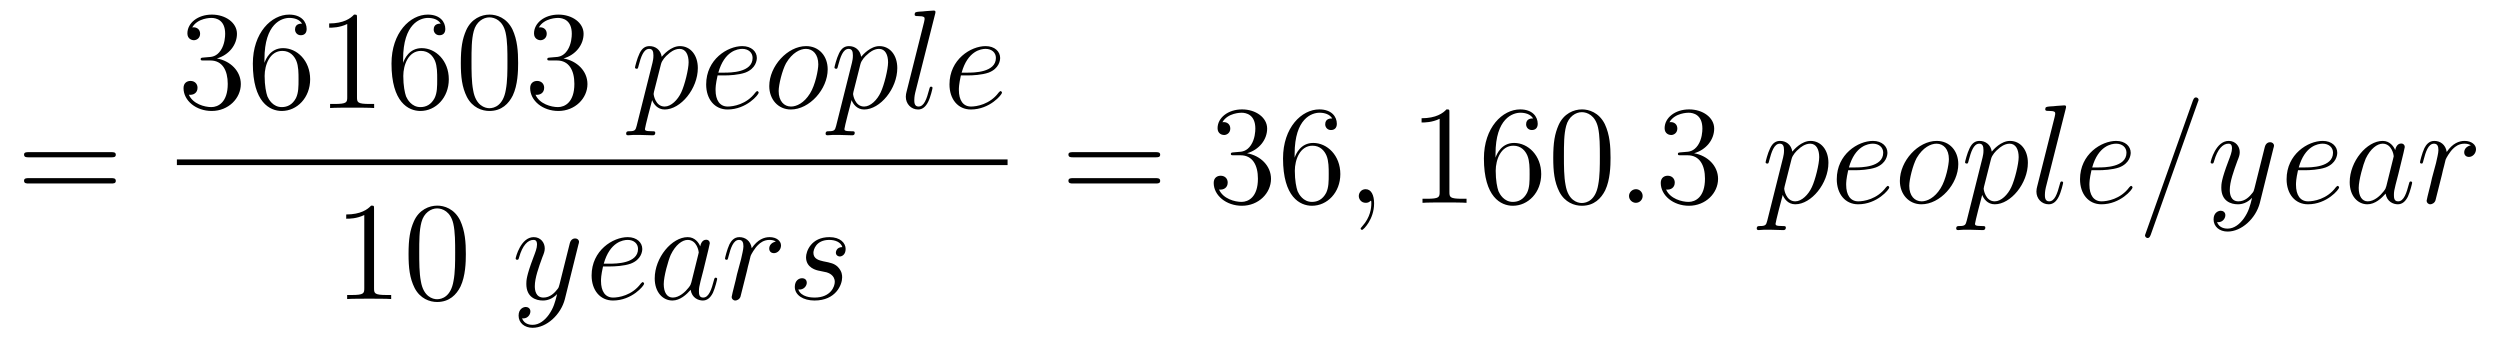 <?xml version='1.0'?>
<!-- This file was generated by dvisvgm 1.9.2 -->
<svg height='29pt' version='1.1' viewBox='0 -29 212 29' width='212pt' xmlns='http://www.w3.org/2000/svg' xmlns:xlink='http://www.w3.org/1999/xlink'>
<g id='page1'>
<g transform='matrix(1 0 0 1 -127 638)'>
<path d='M136.445 -653.66C136.617 -653.66 136.82 -653.66 136.82 -653.879S136.617 -654.098 136.445 -654.098H129.43C129.258 -654.098 129.039 -654.098 129.039 -653.895C129.039 -653.66 129.242 -653.66 129.43 -653.66H136.445ZM136.445 -651.441C136.617 -651.441 136.82 -651.441 136.82 -651.66C136.82 -651.894 136.617 -651.894 136.445 -651.894H129.43C129.258 -651.894 129.039 -651.894 129.039 -651.676C129.039 -651.441 129.242 -651.441 129.43 -651.441H136.445ZM137.516 -649.801' fill-rule='evenodd'/>
<path d='M144.266 -662.121C144.063 -662.106 144.016 -662.09 144.016 -661.98C144.016 -661.871 144.078 -661.871 144.297 -661.871H144.844C145.859 -661.871 146.313 -661.027 146.313 -659.887C146.313 -658.324 145.5 -657.918 144.922 -657.918C144.344 -657.918 143.359 -658.184 143.016 -658.965C143.406 -658.918 143.75 -659.121 143.75 -659.559C143.75 -659.902 143.5 -660.137 143.156 -660.137C142.875 -660.137 142.563 -659.98 142.563 -659.527C142.563 -658.465 143.625 -657.59 144.953 -657.59C146.375 -657.59 147.422 -658.668 147.422 -659.871C147.422 -660.981 146.531 -661.84 145.391 -662.043C146.422 -662.34 147.094 -663.199 147.094 -664.137C147.094 -665.074 146.125 -665.762 144.969 -665.762C143.766 -665.762 142.891 -665.043 142.891 -664.168C142.891 -663.699 143.266 -663.59 143.438 -663.59C143.688 -663.59 143.969 -663.777 143.969 -664.137C143.969 -664.512 143.688 -664.684 143.422 -664.684C143.359 -664.684 143.328 -664.684 143.297 -664.668C143.75 -665.481 144.875 -665.481 144.922 -665.481C145.328 -665.481 146.094 -665.309 146.094 -664.137C146.094 -663.902 146.063 -663.246 145.719 -662.73C145.359 -662.199 144.953 -662.168 144.625 -662.152L144.266 -662.121ZM149.426 -661.98C149.426 -665.012 150.894 -665.481 151.535 -665.481C151.957 -665.481 152.394 -665.355 152.613 -664.996C152.473 -664.996 152.019 -664.996 152.019 -664.496C152.019 -664.246 152.207 -664.012 152.504 -664.012C152.816 -664.012 153.004 -664.199 153.004 -664.543C153.004 -665.152 152.551 -665.762 151.52 -665.762C150.02 -665.762 148.441 -664.23 148.441 -661.605C148.441 -658.324 149.879 -657.59 150.894 -657.59C152.191 -657.59 153.301 -658.715 153.301 -660.277C153.301 -661.855 152.191 -662.918 151.004 -662.918C149.941 -662.918 149.535 -661.996 149.426 -661.668V-661.98ZM150.894 -657.918C150.144 -657.918 149.785 -658.574 149.676 -658.824C149.566 -659.137 149.441 -659.73 149.441 -660.559C149.441 -661.496 149.879 -662.684 150.941 -662.684C151.598 -662.684 151.957 -662.246 152.129 -661.84C152.316 -661.387 152.316 -660.793 152.316 -660.277C152.316 -659.668 152.316 -659.137 152.098 -658.684C151.801 -658.121 151.363 -657.918 150.894 -657.918ZM157.273 -665.481C157.273 -665.762 157.273 -665.762 157.023 -665.762C156.742 -665.449 156.148 -665.012 154.914 -665.012V-664.652C155.195 -664.652 155.789 -664.652 156.445 -664.965V-658.762C156.445 -658.324 156.414 -658.184 155.367 -658.184H154.992V-657.84C155.32 -657.871 156.477 -657.871 156.867 -657.871C157.258 -657.871 158.398 -657.871 158.727 -657.84V-658.184H158.352C157.305 -658.184 157.273 -658.324 157.273 -658.762V-665.481ZM161.184 -661.98C161.184 -665.012 162.652 -665.481 163.293 -665.481C163.715 -665.481 164.152 -665.355 164.371 -664.996C164.23 -664.996 163.777 -664.996 163.777 -664.496C163.777 -664.246 163.965 -664.012 164.262 -664.012C164.574 -664.012 164.762 -664.199 164.762 -664.543C164.762 -665.152 164.309 -665.762 163.277 -665.762C161.777 -665.762 160.199 -664.23 160.199 -661.605C160.199 -658.324 161.637 -657.59 162.652 -657.59C163.949 -657.59 165.059 -658.715 165.059 -660.277C165.059 -661.855 163.949 -662.918 162.762 -662.918C161.699 -662.918 161.293 -661.996 161.184 -661.668V-661.98ZM162.652 -657.918C161.902 -657.918 161.543 -658.574 161.434 -658.824C161.324 -659.137 161.199 -659.73 161.199 -660.559C161.199 -661.496 161.637 -662.684 162.699 -662.684C163.356 -662.684 163.715 -662.246 163.887 -661.84C164.074 -661.387 164.074 -660.793 164.074 -660.277C164.074 -659.668 164.074 -659.137 163.855 -658.684C163.559 -658.121 163.121 -657.918 162.652 -657.918ZM170.937 -661.652C170.937 -662.637 170.875 -663.606 170.453 -664.512C169.953 -665.512 169.094 -665.762 168.516 -665.762C167.828 -665.762 166.969 -665.418 166.531 -664.434C166.203 -663.684 166.078 -662.949 166.078 -661.652C166.078 -660.496 166.172 -659.621 166.594 -658.777C167.063 -657.871 167.875 -657.59 168.5 -657.59C169.547 -657.59 170.141 -658.215 170.484 -658.902C170.906 -659.793 170.937 -660.965 170.937 -661.652ZM168.5 -657.824C168.125 -657.824 167.344 -658.043 167.125 -659.34C166.984 -660.059 166.984 -660.965 166.984 -661.793C166.984 -662.777 166.984 -663.652 167.172 -664.356C167.375 -665.152 167.984 -665.527 168.5 -665.527C168.953 -665.527 169.641 -665.262 169.875 -664.23C170.031 -663.543 170.031 -662.605 170.031 -661.793C170.031 -660.996 170.031 -660.09 169.891 -659.371C169.672 -658.059 168.922 -657.824 168.5 -657.824ZM173.66 -662.121C173.457 -662.106 173.41 -662.09 173.41 -661.98C173.41 -661.871 173.473 -661.871 173.691 -661.871H174.238C175.254 -661.871 175.707 -661.027 175.707 -659.887C175.707 -658.324 174.894 -657.918 174.316 -657.918C173.738 -657.918 172.754 -658.184 172.41 -658.965C172.801 -658.918 173.145 -659.121 173.145 -659.559C173.145 -659.902 172.895 -660.137 172.551 -660.137C172.269 -660.137 171.957 -659.98 171.957 -659.527C171.957 -658.465 173.019 -657.59 174.348 -657.59C175.77 -657.59 176.816 -658.668 176.816 -659.871C176.816 -660.981 175.926 -661.84 174.785 -662.043C175.816 -662.34 176.488 -663.199 176.488 -664.137C176.488 -665.074 175.52 -665.762 174.363 -665.762C173.16 -665.762 172.285 -665.043 172.285 -664.168C172.285 -663.699 172.66 -663.59 172.832 -663.59C173.082 -663.59 173.363 -663.777 173.363 -664.137C173.363 -664.512 173.082 -664.684 172.816 -664.684C172.754 -664.684 172.723 -664.684 172.691 -664.668C173.145 -665.481 174.27 -665.481 174.316 -665.481C174.723 -665.481 175.488 -665.309 175.488 -664.137C175.488 -663.902 175.457 -663.246 175.113 -662.73C174.754 -662.199 174.348 -662.168 174.02 -662.152L173.66 -662.121ZM177.352 -657.84' fill-rule='evenodd'/>
<path d='M180.988 -656.324C180.894 -655.965 180.848 -655.871 180.363 -655.871C180.223 -655.871 180.098 -655.871 180.098 -655.652C180.098 -655.621 180.113 -655.527 180.254 -655.527S180.566 -655.559 180.723 -655.559H181.238C181.488 -655.559 182.098 -655.527 182.348 -655.527C182.41 -655.527 182.566 -655.527 182.566 -655.746C182.566 -655.871 182.473 -655.871 182.27 -655.871C181.723 -655.871 181.691 -655.949 181.691 -656.059C181.691 -656.199 182.223 -658.246 182.301 -658.512C182.426 -658.184 182.754 -657.715 183.363 -657.715C184.723 -657.715 186.176 -659.481 186.176 -661.23C186.176 -662.324 185.551 -663.09 184.66 -663.09C183.894 -663.09 183.254 -662.355 183.113 -662.184C183.02 -662.793 182.566 -663.09 182.082 -663.09C181.738 -663.09 181.457 -662.934 181.238 -662.481C181.02 -662.043 180.848 -661.324 180.848 -661.277C180.848 -661.23 180.894 -661.168 180.988 -661.168C181.082 -661.168 181.098 -661.184 181.16 -661.449C181.348 -662.152 181.566 -662.856 182.051 -662.856C182.316 -662.856 182.41 -662.668 182.41 -662.309C182.41 -662.027 182.379 -661.902 182.332 -661.684L180.988 -656.324ZM183.051 -661.559C183.129 -661.887 183.457 -662.246 183.66 -662.402C183.785 -662.527 184.176 -662.856 184.629 -662.856C185.16 -662.856 185.394 -662.34 185.394 -661.715C185.394 -661.137 185.066 -659.793 184.77 -659.168C184.473 -658.527 183.91 -657.965 183.363 -657.965C182.566 -657.965 182.426 -658.98 182.426 -659.027C182.426 -659.074 182.457 -659.168 182.457 -659.215L183.051 -661.559ZM188.492 -660.606C188.805 -660.606 189.617 -660.637 190.195 -660.84C191.102 -661.184 191.18 -661.887 191.18 -662.09C191.18 -662.621 190.727 -663.09 189.945 -663.09C188.695 -663.09 186.883 -661.965 186.883 -659.84C186.883 -658.59 187.602 -657.715 188.695 -657.715C190.305 -657.715 191.336 -658.98 191.336 -659.137C191.336 -659.215 191.258 -659.277 191.211 -659.277C191.18 -659.277 191.164 -659.262 191.055 -659.152C190.305 -658.137 189.164 -657.965 188.711 -657.965C188.039 -657.965 187.68 -658.496 187.68 -659.371C187.68 -659.543 187.68 -659.84 187.852 -660.606H188.492ZM187.914 -660.84C188.43 -662.684 189.555 -662.856 189.945 -662.856C190.461 -662.856 190.82 -662.543 190.82 -662.09C190.82 -660.84 188.914 -660.84 188.414 -660.84H187.914ZM197.188 -661.121C197.188 -662.246 196.453 -663.09 195.359 -663.09C193.781 -663.09 192.234 -661.387 192.234 -659.699C192.234 -658.574 192.984 -657.715 194.063 -657.715C195.641 -657.715 197.188 -659.434 197.188 -661.121ZM194.078 -657.965C193.484 -657.965 193.031 -658.434 193.031 -659.277C193.031 -659.824 193.328 -661.027 193.656 -661.637C194.188 -662.543 194.86 -662.856 195.343 -662.856C195.937 -662.856 196.391 -662.387 196.391 -661.543C196.391 -661.074 196.141 -659.793 195.688 -659.074C195.187 -658.262 194.546 -657.965 194.078 -657.965ZM197.903 -656.324C197.809 -655.965 197.761 -655.871 197.278 -655.871C197.137 -655.871 197.011 -655.871 197.011 -655.652C197.011 -655.621 197.027 -655.527 197.168 -655.527C197.309 -655.527 197.48 -655.559 197.636 -655.559H198.152C198.402 -655.559 199.012 -655.527 199.261 -655.527C199.325 -655.527 199.481 -655.527 199.481 -655.746C199.481 -655.871 199.387 -655.871 199.183 -655.871C198.637 -655.871 198.606 -655.949 198.606 -656.059C198.606 -656.199 199.136 -658.246 199.214 -658.512C199.34 -658.184 199.668 -657.715 200.278 -657.715C201.637 -657.715 203.09 -659.481 203.09 -661.23C203.09 -662.324 202.465 -663.09 201.575 -663.09C200.809 -663.09 200.168 -662.355 200.027 -662.184C199.933 -662.793 199.481 -663.09 198.996 -663.09C198.653 -663.09 198.371 -662.934 198.152 -662.481C197.934 -662.043 197.761 -661.324 197.761 -661.277C197.761 -661.23 197.809 -661.168 197.903 -661.168C197.996 -661.168 198.012 -661.184 198.074 -661.449C198.262 -662.152 198.48 -662.856 198.965 -662.856C199.23 -662.856 199.325 -662.668 199.325 -662.309C199.325 -662.027 199.292 -661.902 199.246 -661.684L197.903 -656.324ZM199.964 -661.559C200.042 -661.887 200.371 -662.246 200.574 -662.402C200.699 -662.527 201.09 -662.856 201.542 -662.856C202.074 -662.856 202.309 -662.34 202.309 -661.715C202.309 -661.137 201.98 -659.793 201.684 -659.168C201.386 -658.527 200.825 -657.965 200.278 -657.965C199.481 -657.965 199.34 -658.98 199.34 -659.027C199.34 -659.074 199.372 -659.168 199.372 -659.215L199.964 -661.559ZM206.297 -665.809C206.312 -665.856 206.328 -665.934 206.328 -665.996C206.328 -666.105 206.203 -666.105 206.188 -666.105C206.172 -666.105 205.75 -666.074 205.531 -666.059C205.328 -666.043 205.157 -666.012 204.937 -666.012C204.641 -665.98 204.563 -665.965 204.563 -665.762C204.563 -665.637 204.688 -665.637 204.797 -665.637C205.406 -665.637 205.406 -665.527 205.406 -665.402C205.406 -665.355 205.406 -665.34 205.36 -665.121L203.875 -659.215C203.844 -659.074 203.813 -658.98 203.813 -658.793C203.813 -658.199 204.25 -657.715 204.859 -657.715C205.25 -657.715 205.516 -657.981 205.703 -658.356C205.907 -658.746 206.078 -659.496 206.078 -659.543C206.078 -659.605 206.032 -659.652 205.954 -659.652C205.859 -659.652 205.843 -659.59 205.796 -659.418C205.578 -658.59 205.36 -657.965 204.89 -657.965C204.532 -657.965 204.532 -658.34 204.532 -658.512C204.532 -658.559 204.532 -658.809 204.61 -659.137L206.297 -665.809ZM206.742 -657.84' fill-rule='evenodd'/>
<path d='M209.125 -660.606C209.437 -660.606 210.25 -660.637 210.828 -660.84C211.734 -661.184 211.812 -661.887 211.812 -662.09C211.812 -662.621 211.36 -663.09 210.578 -663.09C209.328 -663.09 207.516 -661.965 207.516 -659.84C207.516 -658.59 208.235 -657.715 209.328 -657.715C210.937 -657.715 211.969 -658.98 211.969 -659.137C211.969 -659.215 211.891 -659.277 211.843 -659.277C211.812 -659.277 211.796 -659.262 211.687 -659.152C210.937 -658.137 209.797 -657.965 209.344 -657.965C208.672 -657.965 208.313 -658.496 208.313 -659.371C208.313 -659.543 208.313 -659.84 208.484 -660.606H209.125ZM208.547 -660.84C209.063 -662.684 210.187 -662.856 210.578 -662.856C211.093 -662.856 211.453 -662.543 211.453 -662.09C211.453 -660.84 209.546 -660.84 209.047 -660.84H208.547ZM212.383 -657.84' fill-rule='evenodd'/>
<path d='M142 -653H212.442V-653.481H142'/>
<path d='M158.719 -649.281C158.719 -649.563 158.719 -649.563 158.469 -649.563C158.187 -649.25 157.594 -648.813 156.359 -648.813V-648.453C156.641 -648.453 157.234 -648.453 157.891 -648.766V-642.562C157.891 -642.125 157.859 -641.984 156.813 -641.984H156.438V-641.641C156.766 -641.672 157.922 -641.672 158.313 -641.672C158.703 -641.672 159.844 -641.672 160.172 -641.641V-641.984H159.797C158.75 -641.984 158.719 -642.125 158.719 -642.562V-649.281ZM166.504 -645.453C166.504 -646.437 166.441 -647.406 166.02 -648.312C165.519 -649.312 164.66 -649.563 164.082 -649.563C163.395 -649.563 162.535 -649.219 162.098 -648.234C161.769 -647.484 161.645 -646.75 161.645 -645.453C161.645 -644.297 161.738 -643.422 162.16 -642.578C162.629 -641.672 163.441 -641.391 164.066 -641.391C165.113 -641.391 165.707 -642.016 166.051 -642.703C166.473 -643.594 166.504 -644.766 166.504 -645.453ZM164.066 -641.625C163.691 -641.625 162.91 -641.844 162.691 -643.141C162.551 -643.859 162.551 -644.766 162.551 -645.594C162.551 -646.578 162.551 -647.453 162.738 -648.156C162.941 -648.953 163.551 -649.328 164.066 -649.328C164.52 -649.328 165.207 -649.062 165.441 -648.031C165.598 -647.344 165.598 -646.406 165.598 -645.594C165.598 -644.797 165.598 -643.891 165.457 -643.172C165.238 -641.859 164.488 -641.625 164.066 -641.625ZM167.039 -641.641' fill-rule='evenodd'/>
<path d='M173.539 -640.312C173.211 -639.859 172.742 -639.453 172.164 -639.453C172.023 -639.453 171.445 -639.469 171.273 -640.016C171.305 -640 171.367 -640 171.383 -640C171.742 -640 171.977 -640.312 171.977 -640.594C171.977 -640.859 171.758 -640.969 171.586 -640.969C171.383 -640.969 170.977 -640.812 170.977 -640.234C170.977 -639.625 171.477 -639.203 172.164 -639.203C173.352 -639.203 174.555 -640.312 174.898 -641.625L176.055 -646.281C176.07 -646.344 176.102 -646.406 176.102 -646.484C176.102 -646.656 175.961 -646.781 175.773 -646.781C175.664 -646.781 175.414 -646.734 175.32 -646.375L174.445 -642.875C174.383 -642.656 174.383 -642.625 174.289 -642.5C174.039 -642.172 173.648 -641.766 173.086 -641.766C172.414 -641.766 172.352 -642.422 172.352 -642.734C172.352 -643.422 172.68 -644.328 172.992 -645.187C173.133 -645.531 173.195 -645.703 173.195 -645.937C173.195 -646.437 172.836 -646.891 172.258 -646.891C171.164 -646.891 170.727 -645.172 170.727 -645.078C170.727 -645.031 170.773 -644.969 170.852 -644.969C170.961 -644.969 170.977 -645.016 171.023 -645.187C171.305 -646.188 171.758 -646.656 172.227 -646.656C172.336 -646.656 172.539 -646.656 172.539 -646.266C172.539 -645.953 172.398 -645.609 172.227 -645.156C171.633 -643.594 171.633 -643.203 171.633 -642.922C171.633 -641.781 172.445 -641.516 173.039 -641.516C173.383 -641.516 173.82 -641.625 174.242 -642.063C174.07 -641.359 173.945 -640.891 173.539 -640.312ZM176.156 -641.641' fill-rule='evenodd'/>
<path d='M178.777 -644.406C179.09 -644.406 179.902 -644.437 180.48 -644.641C181.387 -644.984 181.465 -645.687 181.465 -645.891C181.465 -646.422 181.012 -646.891 180.231 -646.891C178.98 -646.891 177.168 -645.766 177.168 -643.641C177.168 -642.391 177.887 -641.516 178.98 -641.516C180.59 -641.516 181.621 -642.781 181.621 -642.937C181.621 -643.016 181.543 -643.078 181.496 -643.078C181.465 -643.078 181.449 -643.062 181.34 -642.953C180.59 -641.937 179.449 -641.766 178.996 -641.766C178.324 -641.766 177.965 -642.297 177.965 -643.172C177.965 -643.344 177.965 -643.641 178.137 -644.406H178.777ZM178.199 -644.641C178.715 -646.484 179.84 -646.656 180.231 -646.656C180.746 -646.656 181.105 -646.344 181.105 -645.891C181.105 -644.641 179.199 -644.641 178.699 -644.641H178.199ZM185.629 -643.062C185.566 -642.859 185.566 -642.828 185.394 -642.609C185.129 -642.266 184.613 -641.766 184.051 -641.766C183.566 -641.766 183.285 -642.203 183.285 -642.906C183.285 -643.563 183.66 -644.891 183.879 -645.391C184.285 -646.234 184.848 -646.656 185.316 -646.656C186.098 -646.656 186.254 -645.687 186.254 -645.594C186.254 -645.578 186.223 -645.422 186.207 -645.391L185.629 -643.062ZM186.379 -646.109C186.254 -646.422 185.926 -646.891 185.316 -646.891C183.973 -646.891 182.52 -645.156 182.52 -643.391C182.52 -642.219 183.207 -641.516 184.02 -641.516C184.676 -641.516 185.223 -642.031 185.566 -642.422C185.676 -641.719 186.238 -641.516 186.598 -641.516C186.957 -641.516 187.238 -641.734 187.457 -642.172C187.644 -642.578 187.816 -643.297 187.816 -643.344C187.816 -643.406 187.77 -643.453 187.691 -643.453C187.598 -643.453 187.582 -643.391 187.535 -643.219C187.348 -642.516 187.129 -641.766 186.629 -641.766C186.285 -641.766 186.27 -642.063 186.27 -642.312C186.27 -642.578 186.301 -642.719 186.41 -643.172C186.488 -643.469 186.551 -643.734 186.645 -644.078C187.082 -645.875 187.191 -646.297 187.191 -646.375C187.191 -646.547 187.066 -646.672 186.894 -646.672C186.504 -646.672 186.41 -646.25 186.379 -646.109ZM192.793 -646.516C192.418 -646.437 192.23 -646.188 192.23 -645.922C192.23 -645.641 192.449 -645.531 192.622 -645.531C192.949 -645.531 193.23 -645.828 193.23 -646.188C193.23 -646.563 192.856 -646.891 192.262 -646.891C191.793 -646.891 191.246 -646.687 190.746 -645.953C190.652 -646.594 190.184 -646.891 189.699 -646.891C189.231 -646.891 188.996 -646.547 188.856 -646.281C188.652 -645.844 188.481 -645.141 188.481 -645.078C188.481 -645.031 188.527 -644.969 188.605 -644.969C188.699 -644.969 188.715 -644.984 188.777 -645.25C188.965 -645.969 189.184 -646.656 189.668 -646.656C189.949 -646.656 190.043 -646.453 190.043 -646.109C190.043 -645.844 189.918 -645.391 189.84 -645.016L189.496 -643.734C189.449 -643.5 189.324 -642.969 189.262 -642.75C189.184 -642.438 189.043 -641.875 189.043 -641.812C189.043 -641.656 189.184 -641.516 189.355 -641.516C189.48 -641.516 189.715 -641.609 189.793 -641.844C189.824 -641.937 190.262 -643.734 190.34 -644.016C190.387 -644.281 190.465 -644.531 190.527 -644.781C190.574 -644.953 190.621 -645.141 190.652 -645.297C190.684 -645.406 191.012 -645.984 191.309 -646.25C191.449 -646.391 191.762 -646.656 192.246 -646.656C192.449 -646.656 192.637 -646.625 192.793 -646.516ZM193.429 -641.641' fill-rule='evenodd'/>
<path d='M196.508 -644.031C196.711 -643.984 197.039 -643.922 197.101 -643.906C197.258 -643.859 197.789 -643.672 197.789 -643.094C197.789 -642.719 197.461 -641.766 196.07 -641.766C195.821 -641.766 194.929 -641.797 194.695 -642.453C195.164 -642.391 195.414 -642.766 195.414 -643.016C195.414 -643.281 195.242 -643.406 195.008 -643.406C194.742 -643.406 194.399 -643.203 194.399 -642.672C194.399 -641.969 195.118 -641.516 196.07 -641.516C197.882 -641.516 198.414 -642.859 198.414 -643.469C198.414 -643.656 198.414 -643.984 198.04 -644.375C197.742 -644.656 197.446 -644.719 196.805 -644.844C196.476 -644.922 195.977 -645.031 195.977 -645.562C195.977 -645.797 196.18 -646.656 197.321 -646.656C197.82 -646.656 198.305 -646.469 198.43 -646.047C197.898 -646.047 197.882 -645.594 197.882 -645.578C197.882 -645.328 198.102 -645.25 198.211 -645.25C198.383 -645.25 198.71 -645.391 198.71 -645.891S198.258 -646.891 197.336 -646.891C195.774 -646.891 195.352 -645.672 195.352 -645.187C195.352 -644.281 196.226 -644.078 196.508 -644.031ZM199.309 -641.641' fill-rule='evenodd'/>
<path d='M225.008 -653.66C225.18 -653.66 225.383 -653.66 225.383 -653.879S225.18 -654.098 225.008 -654.098H217.992C217.82 -654.098 217.602 -654.098 217.602 -653.895C217.602 -653.66 217.805 -653.66 217.992 -653.66H225.008ZM225.008 -651.441C225.18 -651.441 225.383 -651.441 225.383 -651.66C225.383 -651.894 225.18 -651.894 225.008 -651.894H217.992C217.82 -651.894 217.602 -651.894 217.602 -651.676C217.602 -651.441 217.805 -651.441 217.992 -651.441H225.008ZM226.078 -649.801' fill-rule='evenodd'/>
<path d='M231.625 -654.082C231.422 -654.066 231.376 -654.051 231.376 -653.941C231.376 -653.832 231.438 -653.832 231.656 -653.832H232.204C233.219 -653.832 233.672 -652.988 233.672 -651.848C233.672 -650.285 232.859 -649.879 232.282 -649.879C231.703 -649.879 230.719 -650.145 230.375 -650.926C230.766 -650.879 231.109 -651.082 231.109 -651.519C231.109 -651.863 230.86 -652.098 230.515 -652.098C230.234 -652.098 229.922 -651.941 229.922 -651.488C229.922 -650.426 230.984 -649.551 232.313 -649.551C233.735 -649.551 234.781 -650.629 234.781 -651.832C234.781 -652.941 233.891 -653.801 232.75 -654.004C233.782 -654.301 234.454 -655.16 234.454 -656.098C234.454 -657.035 233.484 -657.723 232.328 -657.723C231.125 -657.723 230.25 -657.004 230.25 -656.129C230.25 -655.66 230.626 -655.551 230.797 -655.551C231.047 -655.551 231.328 -655.738 231.328 -656.098C231.328 -656.473 231.047 -656.645 230.782 -656.645C230.719 -656.645 230.688 -656.645 230.657 -656.629C231.109 -657.441 232.235 -657.441 232.282 -657.441C232.687 -657.441 233.453 -657.27 233.453 -656.098C233.453 -655.863 233.422 -655.207 233.078 -654.691C232.718 -654.16 232.313 -654.129 231.984 -654.113L231.625 -654.082ZM236.785 -653.941C236.785 -656.973 238.254 -657.441 238.895 -657.441C239.316 -657.441 239.754 -657.316 239.972 -656.957C239.832 -656.957 239.378 -656.957 239.378 -656.457C239.378 -656.207 239.567 -655.973 239.863 -655.973C240.175 -655.973 240.364 -656.16 240.364 -656.504C240.364 -657.113 239.91 -657.723 238.879 -657.723C237.379 -657.723 235.801 -656.191 235.801 -653.566C235.801 -650.285 237.239 -649.551 238.254 -649.551C239.551 -649.551 240.66 -650.676 240.66 -652.238C240.66 -653.816 239.551 -654.879 238.363 -654.879C237.301 -654.879 236.894 -653.957 236.785 -653.629V-653.941ZM238.254 -649.879C237.504 -649.879 237.144 -650.535 237.035 -650.785C236.926 -651.098 236.801 -651.691 236.801 -652.52C236.801 -653.457 237.239 -654.645 238.301 -654.645C238.957 -654.645 239.316 -654.207 239.489 -653.801C239.676 -653.348 239.676 -652.754 239.676 -652.238C239.676 -651.629 239.676 -651.098 239.458 -650.645C239.16 -650.082 238.723 -649.879 238.254 -649.879ZM241.195 -649.801' fill-rule='evenodd'/>
<path d='M243.523 -649.754C243.523 -650.441 243.289 -650.957 242.804 -650.957C242.43 -650.957 242.226 -650.645 242.226 -650.379C242.226 -650.129 242.414 -649.801 242.82 -649.801C242.976 -649.801 243.102 -649.848 243.211 -649.957C243.227 -649.973 243.242 -649.973 243.258 -649.973C243.289 -649.973 243.289 -649.816 243.289 -649.754C243.289 -649.363 243.211 -648.582 242.524 -647.816C242.383 -647.66 242.383 -647.645 242.383 -647.613C242.383 -647.566 242.446 -647.504 242.508 -647.504C242.602 -647.504 243.523 -648.379 243.523 -649.754ZM244.434 -649.801' fill-rule='evenodd'/>
<path d='M249.91 -657.441C249.91 -657.723 249.91 -657.723 249.66 -657.723C249.379 -657.41 248.785 -656.973 247.55 -656.973V-656.613C247.832 -656.613 248.425 -656.613 249.082 -656.926V-650.723C249.082 -650.285 249.05 -650.145 248.004 -650.145H247.628V-649.801C247.957 -649.832 249.113 -649.832 249.504 -649.832C249.894 -649.832 251.035 -649.832 251.363 -649.801V-650.145H250.988C249.942 -650.145 249.91 -650.285 249.91 -650.723V-657.441ZM253.82 -653.941C253.82 -656.973 255.289 -657.441 255.93 -657.441C256.351 -657.441 256.789 -657.316 257.008 -656.957C256.867 -656.957 256.414 -656.957 256.414 -656.457C256.414 -656.207 256.602 -655.973 256.898 -655.973C257.21 -655.973 257.399 -656.16 257.399 -656.504C257.399 -657.113 256.945 -657.723 255.914 -657.723C254.414 -657.723 252.836 -656.191 252.836 -653.566C252.836 -650.285 254.274 -649.551 255.289 -649.551C256.586 -649.551 257.695 -650.676 257.695 -652.238C257.695 -653.816 256.586 -654.879 255.398 -654.879C254.336 -654.879 253.93 -653.957 253.82 -653.629V-653.941ZM255.289 -649.879C254.539 -649.879 254.179 -650.535 254.07 -650.785C253.961 -651.098 253.836 -651.691 253.836 -652.52C253.836 -653.457 254.274 -654.645 255.336 -654.645C255.992 -654.645 256.351 -654.207 256.524 -653.801C256.711 -653.348 256.711 -652.754 256.711 -652.238C256.711 -651.629 256.711 -651.098 256.492 -650.645C256.195 -650.082 255.758 -649.879 255.289 -649.879ZM263.574 -653.613C263.574 -654.598 263.512 -655.566 263.09 -656.473C262.59 -657.473 261.731 -657.723 261.152 -657.723C260.465 -657.723 259.606 -657.379 259.168 -656.394C258.84 -655.644 258.715 -654.91 258.715 -653.613C258.715 -652.457 258.809 -651.582 259.23 -650.738C259.699 -649.832 260.512 -649.551 261.137 -649.551C262.183 -649.551 262.777 -650.176 263.122 -650.863C263.543 -651.754 263.574 -652.926 263.574 -653.613ZM261.137 -649.785C260.761 -649.785 259.98 -650.004 259.762 -651.301C259.621 -652.02 259.621 -652.926 259.621 -653.754C259.621 -654.738 259.621 -655.613 259.808 -656.316C260.011 -657.113 260.621 -657.488 261.137 -657.488C261.59 -657.488 262.277 -657.223 262.512 -656.191C262.668 -655.504 262.668 -654.566 262.668 -653.754C262.668 -652.957 262.668 -652.051 262.528 -651.332C262.309 -650.019 261.559 -649.785 261.137 -649.785ZM264.109 -649.801' fill-rule='evenodd'/>
<path d='M266.297 -650.379C266.297 -650.723 266.016 -650.957 265.734 -650.957C265.391 -650.957 265.141 -650.676 265.141 -650.379C265.141 -650.035 265.438 -649.801 265.718 -649.801C266.063 -649.801 266.297 -650.082 266.297 -650.379ZM267.348 -649.801' fill-rule='evenodd'/>
<path d='M269.536 -654.082C269.332 -654.066 269.285 -654.051 269.285 -653.941C269.285 -653.832 269.347 -653.832 269.567 -653.832H270.113C271.129 -653.832 271.582 -652.988 271.582 -651.848C271.582 -650.285 270.769 -649.879 270.192 -649.879C269.614 -649.879 268.628 -650.145 268.285 -650.926C268.675 -650.879 269.02 -651.082 269.02 -651.519C269.02 -651.863 268.77 -652.098 268.426 -652.098C268.145 -652.098 267.832 -651.941 267.832 -651.488C267.832 -650.426 268.895 -649.551 270.223 -649.551C271.644 -649.551 272.692 -650.629 272.692 -651.832C272.692 -652.941 271.801 -653.801 270.66 -654.004C271.692 -654.301 272.363 -655.16 272.363 -656.098C272.363 -657.035 271.394 -657.723 270.239 -657.723C269.035 -657.723 268.16 -657.004 268.16 -656.129C268.16 -655.66 268.535 -655.551 268.708 -655.551C268.957 -655.551 269.238 -655.738 269.238 -656.098C269.238 -656.473 268.957 -656.645 268.692 -656.645C268.628 -656.645 268.597 -656.645 268.566 -656.629C269.02 -657.441 270.144 -657.441 270.192 -657.441C270.598 -657.441 271.363 -657.27 271.363 -656.098C271.363 -655.863 271.332 -655.207 270.989 -654.691C270.629 -654.16 270.223 -654.129 269.894 -654.113L269.536 -654.082ZM273.227 -649.801' fill-rule='evenodd'/>
<path d='M276.863 -648.285C276.769 -647.926 276.722 -647.832 276.239 -647.832C276.097 -647.832 275.972 -647.832 275.972 -647.613C275.972 -647.582 275.988 -647.488 276.128 -647.488C276.27 -647.488 276.442 -647.52 276.598 -647.52H277.114C277.363 -647.52 277.973 -647.488 278.222 -647.488C278.285 -647.488 278.442 -647.488 278.442 -647.707C278.442 -647.832 278.347 -647.832 278.144 -647.832C277.597 -647.832 277.566 -647.91 277.566 -648.02C277.566 -648.16 278.098 -650.207 278.176 -650.473C278.3 -650.145 278.629 -649.676 279.239 -649.676C280.597 -649.676 282.05 -651.441 282.05 -653.191C282.05 -654.285 281.425 -655.051 280.535 -655.051C279.769 -655.051 279.128 -654.316 278.988 -654.144C278.894 -654.754 278.442 -655.051 277.957 -655.051C277.613 -655.051 277.332 -654.894 277.114 -654.441C276.894 -654.004 276.722 -653.285 276.722 -653.238C276.722 -653.191 276.769 -653.129 276.863 -653.129C276.958 -653.129 276.973 -653.145 277.036 -653.41C277.223 -654.113 277.441 -654.816 277.926 -654.816C278.191 -654.816 278.285 -654.629 278.285 -654.27C278.285 -653.988 278.254 -653.863 278.207 -653.645L276.863 -648.285ZM278.926 -653.52C279.004 -653.848 279.332 -654.207 279.535 -654.363C279.66 -654.488 280.051 -654.816 280.504 -654.816C281.035 -654.816 281.269 -654.301 281.269 -653.676C281.269 -653.098 280.942 -651.754 280.644 -651.129C280.348 -650.488 279.785 -649.926 279.239 -649.926C278.442 -649.926 278.3 -650.941 278.3 -650.988C278.3 -651.035 278.332 -651.129 278.332 -651.176L278.926 -653.52ZM284.368 -652.566C284.68 -652.566 285.492 -652.598 286.07 -652.801C286.976 -653.145 287.054 -653.848 287.054 -654.051C287.054 -654.582 286.602 -655.051 285.821 -655.051C284.57 -655.051 282.758 -653.926 282.758 -651.801C282.758 -650.551 283.476 -649.676 284.57 -649.676C286.18 -649.676 287.21 -650.941 287.21 -651.098C287.21 -651.176 287.132 -651.238 287.086 -651.238C287.054 -651.238 287.039 -651.223 286.93 -651.113C286.18 -650.098 285.04 -649.926 284.586 -649.926C283.914 -649.926 283.555 -650.457 283.555 -651.332C283.555 -651.504 283.555 -651.801 283.727 -652.566H284.368ZM283.789 -652.801C284.305 -654.645 285.43 -654.816 285.821 -654.816C286.336 -654.816 286.696 -654.504 286.696 -654.051C286.696 -652.801 284.789 -652.801 284.29 -652.801H283.789ZM293.063 -653.082C293.063 -654.207 292.328 -655.051 291.234 -655.051C289.656 -655.051 288.109 -653.348 288.109 -651.66C288.109 -650.535 288.859 -649.676 289.938 -649.676C291.516 -649.676 293.063 -651.395 293.063 -653.082ZM289.954 -649.926C289.36 -649.926 288.906 -650.394 288.906 -651.238C288.906 -651.785 289.204 -652.988 289.531 -653.598C290.063 -654.504 290.735 -654.816 291.218 -654.816C291.812 -654.816 292.266 -654.348 292.266 -653.504C292.266 -653.035 292.015 -651.754 291.563 -651.035C291.062 -650.223 290.422 -649.926 289.954 -649.926ZM293.777 -648.285C293.683 -647.926 293.636 -647.832 293.153 -647.832C293.011 -647.832 292.886 -647.832 292.886 -647.613C292.886 -647.582 292.902 -647.488 293.042 -647.488C293.184 -647.488 293.356 -647.52 293.512 -647.52H294.028C294.277 -647.52 294.887 -647.488 295.136 -647.488C295.199 -647.488 295.356 -647.488 295.356 -647.707C295.356 -647.832 295.261 -647.832 295.058 -647.832C294.511 -647.832 294.48 -647.91 294.48 -648.02C294.48 -648.16 295.012 -650.207 295.09 -650.473C295.214 -650.145 295.543 -649.676 296.153 -649.676C297.511 -649.676 298.964 -651.441 298.964 -653.191C298.964 -654.285 298.34 -655.051 297.449 -655.051C296.683 -655.051 296.042 -654.316 295.902 -654.144C295.808 -654.754 295.356 -655.051 294.871 -655.051C294.527 -655.051 294.246 -654.894 294.028 -654.441C293.809 -654.004 293.636 -653.285 293.636 -653.238C293.636 -653.191 293.683 -653.129 293.777 -653.129C293.872 -653.129 293.887 -653.145 293.95 -653.41C294.137 -654.113 294.355 -654.816 294.84 -654.816C295.105 -654.816 295.199 -654.629 295.199 -654.27C295.199 -653.988 295.168 -653.863 295.121 -653.645L293.777 -648.285ZM295.84 -653.52C295.918 -653.848 296.246 -654.207 296.449 -654.363C296.574 -654.488 296.965 -654.816 297.418 -654.816C297.949 -654.816 298.183 -654.301 298.183 -653.676C298.183 -653.098 297.856 -651.754 297.559 -651.129C297.262 -650.488 296.699 -649.926 296.153 -649.926C295.356 -649.926 295.214 -650.941 295.214 -650.988C295.214 -651.035 295.246 -651.129 295.246 -651.176L295.84 -653.52ZM302.172 -657.77C302.188 -657.816 302.203 -657.894 302.203 -657.957C302.203 -658.066 302.078 -658.066 302.063 -658.066C302.047 -658.066 301.625 -658.035 301.406 -658.02C301.204 -658.004 301.031 -657.973 300.812 -657.973C300.516 -657.941 300.438 -657.926 300.438 -657.723C300.438 -657.598 300.563 -657.598 300.672 -657.598C301.282 -657.598 301.282 -657.488 301.282 -657.363C301.282 -657.316 301.282 -657.301 301.235 -657.082L299.75 -651.176C299.719 -651.035 299.688 -650.941 299.688 -650.754C299.688 -650.16 300.125 -649.676 300.734 -649.676C301.126 -649.676 301.391 -649.941 301.578 -650.316C301.781 -650.707 301.954 -651.457 301.954 -651.504C301.954 -651.566 301.907 -651.613 301.828 -651.613C301.734 -651.613 301.718 -651.551 301.672 -651.379C301.453 -650.551 301.235 -649.926 300.766 -649.926C300.407 -649.926 300.407 -650.301 300.407 -650.473C300.407 -650.52 300.407 -650.769 300.485 -651.098L302.172 -657.77ZM302.617 -649.801' fill-rule='evenodd'/>
<path d='M304.996 -652.566C305.309 -652.566 306.121 -652.598 306.7 -652.801C307.606 -653.145 307.684 -653.848 307.684 -654.051C307.684 -654.582 307.23 -655.051 306.449 -655.051C305.2 -655.051 303.386 -653.926 303.386 -651.801C303.386 -650.551 304.105 -649.676 305.2 -649.676C306.809 -649.676 307.84 -650.941 307.84 -651.098C307.84 -651.176 307.762 -651.238 307.715 -651.238C307.684 -651.238 307.668 -651.223 307.559 -651.113C306.809 -650.098 305.668 -649.926 305.215 -649.926C304.543 -649.926 304.183 -650.457 304.183 -651.332C304.183 -651.504 304.183 -651.801 304.356 -652.566H304.996ZM304.418 -652.801C304.933 -654.645 306.059 -654.816 306.449 -654.816C306.965 -654.816 307.325 -654.504 307.325 -654.051C307.325 -652.801 305.418 -652.801 304.918 -652.801H304.418ZM313.363 -658.301C313.363 -658.316 313.441 -658.488 313.441 -658.52C313.441 -658.66 313.316 -658.738 313.223 -658.738C313.16 -658.738 313.051 -658.738 312.958 -658.473L308.972 -647.27C308.972 -647.254 308.894 -647.066 308.894 -647.051C308.894 -646.91 309.019 -646.816 309.113 -646.816C309.192 -646.816 309.286 -646.832 309.379 -647.082L313.363 -658.301ZM317.274 -648.473C316.945 -648.02 316.476 -647.613 315.899 -647.613C315.758 -647.613 315.18 -647.629 315.008 -648.176C315.04 -648.16 315.102 -648.16 315.118 -648.16C315.476 -648.16 315.71 -648.473 315.71 -648.754C315.71 -649.02 315.492 -649.129 315.32 -649.129C315.118 -649.129 314.711 -648.973 314.711 -648.395C314.711 -647.785 315.211 -647.363 315.899 -647.363C317.086 -647.363 318.289 -648.473 318.632 -649.785L319.789 -654.441C319.805 -654.504 319.836 -654.566 319.836 -654.645C319.836 -654.816 319.696 -654.941 319.508 -654.941C319.398 -654.941 319.148 -654.894 319.055 -654.535L318.18 -651.035C318.118 -650.816 318.118 -650.785 318.024 -650.66C317.773 -650.332 317.383 -649.926 316.82 -649.926C316.148 -649.926 316.086 -650.582 316.086 -650.895C316.086 -651.582 316.414 -652.488 316.727 -653.348C316.867 -653.691 316.93 -653.863 316.93 -654.098C316.93 -654.598 316.571 -655.051 315.992 -655.051C314.898 -655.051 314.461 -653.332 314.461 -653.238C314.461 -653.191 314.508 -653.129 314.586 -653.129C314.695 -653.129 314.711 -653.176 314.758 -653.348C315.04 -654.348 315.492 -654.816 315.961 -654.816C316.07 -654.816 316.273 -654.816 316.273 -654.426C316.273 -654.113 316.133 -653.769 315.961 -653.316C315.367 -651.754 315.367 -651.363 315.367 -651.082C315.367 -649.941 316.18 -649.676 316.774 -649.676C317.117 -649.676 317.555 -649.785 317.976 -650.223C317.804 -649.52 317.68 -649.051 317.274 -648.473ZM319.891 -649.801' fill-rule='evenodd'/>
<path d='M322.512 -652.566C322.824 -652.566 323.636 -652.598 324.215 -652.801C325.121 -653.145 325.199 -653.848 325.199 -654.051C325.199 -654.582 324.746 -655.051 323.965 -655.051C322.715 -655.051 320.903 -653.926 320.903 -651.801C320.903 -650.551 321.622 -649.676 322.715 -649.676C324.324 -649.676 325.356 -650.941 325.356 -651.098C325.356 -651.176 325.277 -651.238 325.23 -651.238C325.199 -651.238 325.183 -651.223 325.074 -651.113C324.324 -650.098 323.184 -649.926 322.73 -649.926C322.058 -649.926 321.7 -650.457 321.7 -651.332C321.7 -651.504 321.7 -651.801 321.871 -652.566H322.512ZM321.934 -652.801C322.45 -654.645 323.574 -654.816 323.965 -654.816C324.48 -654.816 324.84 -654.504 324.84 -654.051C324.84 -652.801 322.933 -652.801 322.434 -652.801H321.934ZM329.363 -651.223C329.3 -651.02 329.3 -650.988 329.129 -650.769C328.864 -650.426 328.348 -649.926 327.785 -649.926C327.301 -649.926 327.019 -650.363 327.019 -651.066C327.019 -651.723 327.395 -653.051 327.613 -653.551C328.02 -654.395 328.582 -654.816 329.051 -654.816C329.832 -654.816 329.988 -653.848 329.988 -653.754C329.988 -653.738 329.957 -653.582 329.941 -653.551L329.363 -651.223ZM330.113 -654.27C329.988 -654.582 329.66 -655.051 329.051 -655.051C327.707 -655.051 326.254 -653.316 326.254 -651.551C326.254 -650.379 326.941 -649.676 327.754 -649.676C328.41 -649.676 328.957 -650.191 329.3 -650.582C329.41 -649.879 329.972 -649.676 330.332 -649.676C330.691 -649.676 330.973 -649.895 331.192 -650.332C331.379 -650.738 331.55 -651.457 331.55 -651.504C331.55 -651.566 331.504 -651.613 331.426 -651.613C331.332 -651.613 331.316 -651.551 331.27 -651.379C331.082 -650.676 330.863 -649.926 330.364 -649.926C330.019 -649.926 330.004 -650.223 330.004 -650.473C330.004 -650.738 330.035 -650.879 330.144 -651.332C330.223 -651.629 330.286 -651.894 330.379 -652.238C330.816 -654.035 330.925 -654.457 330.925 -654.535C330.925 -654.707 330.8 -654.832 330.629 -654.832C330.239 -654.832 330.144 -654.41 330.113 -654.27ZM336.527 -654.676C336.152 -654.598 335.965 -654.348 335.965 -654.082C335.965 -653.801 336.184 -653.691 336.355 -653.691C336.684 -653.691 336.965 -653.988 336.965 -654.348C336.965 -654.723 336.59 -655.051 335.996 -655.051C335.527 -655.051 334.98 -654.848 334.481 -654.113C334.387 -654.754 333.918 -655.051 333.433 -655.051C332.965 -655.051 332.73 -654.707 332.59 -654.441C332.387 -654.004 332.215 -653.301 332.215 -653.238C332.215 -653.191 332.262 -653.129 332.34 -653.129C332.434 -653.129 332.449 -653.145 332.512 -653.41C332.699 -654.129 332.918 -654.816 333.402 -654.816C333.684 -654.816 333.778 -654.613 333.778 -654.27C333.778 -654.004 333.653 -653.551 333.575 -653.176L333.23 -651.894C333.184 -651.66 333.059 -651.129 332.996 -650.91C332.918 -650.598 332.777 -650.035 332.777 -649.973C332.777 -649.816 332.918 -649.676 333.09 -649.676C333.215 -649.676 333.449 -649.77 333.527 -650.004C333.559 -650.098 333.996 -651.894 334.074 -652.176C334.121 -652.441 334.199 -652.691 334.261 -652.941C334.309 -653.113 334.356 -653.301 334.387 -653.457C334.418 -653.566 334.746 -654.144 335.042 -654.41C335.184 -654.551 335.496 -654.816 335.981 -654.816C336.184 -654.816 336.371 -654.785 336.527 -654.676ZM337.164 -649.801' fill-rule='evenodd'/>
</g>
</g>
</svg>
